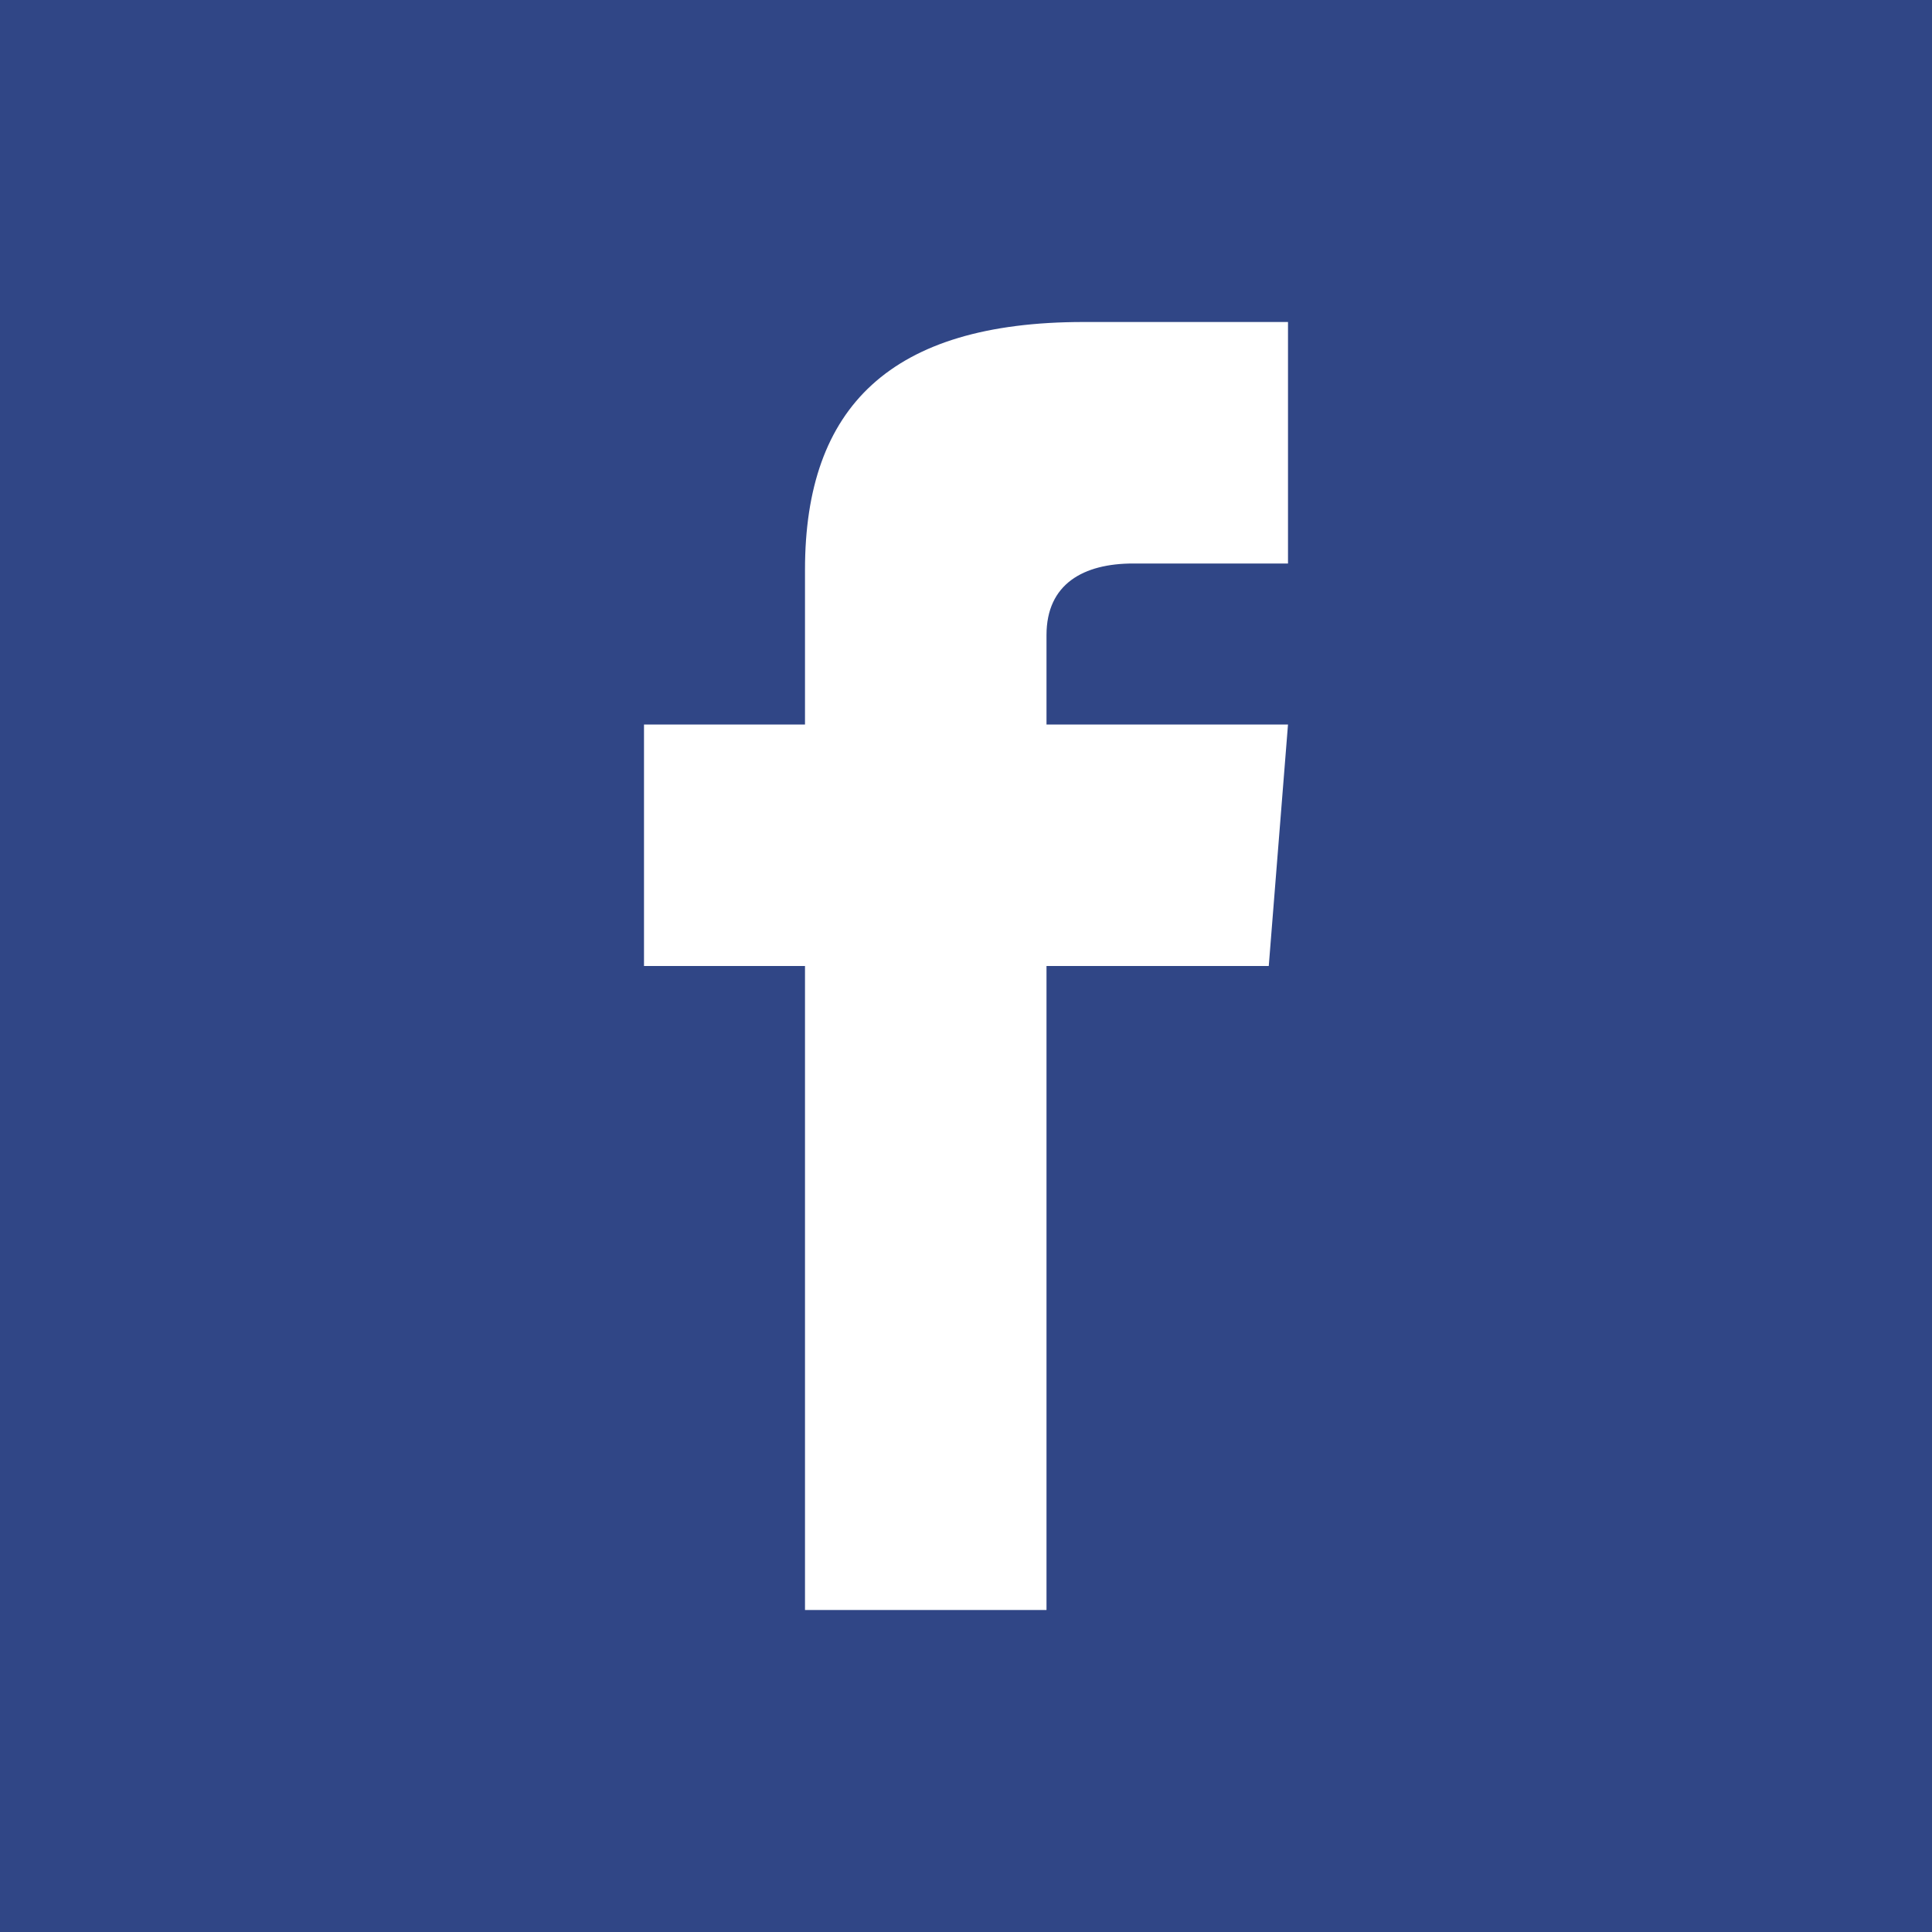 <?xml version="1.0" encoding="utf-8"?>
<!-- Generator: Adobe Illustrator 21.1.0, SVG Export Plug-In . SVG Version: 6.00 Build 0)  -->
<svg version="1.1" id="iconmonstr" xmlns="http://www.w3.org/2000/svg" xmlns:xlink="http://www.w3.org/1999/xlink" x="0px" y="0px"
	 viewBox="0 0 24 24" style="enable-background:new 0 0 24 24;" xml:space="preserve">
<rect x="0" y="0" width="24" height="24" fill="#808080" stroke="none"/>
<style type="text/css">
	.st0{fill:#FFFFFF;}
	.st1{fill:#304686;}
</style>
<rect x="5.364" y="2.415" class="st0" width="12.906" height="18.503"/>
<path id="facebook-2" class="st1" d="M0,0v24h24V0H0z M16,7c0,0-1.427,0-1.923,0C13.461,7,13,7.252,13,7.889C13,8.419,13,9,13,9h3
	l-0.239,3H13v8h-3v-8H8V9h2c0,0,0-0.163,0-1.923C10,5.055,11.064,4,13.461,4C13.854,4,16,4,16,4V7z"/>
</svg>
